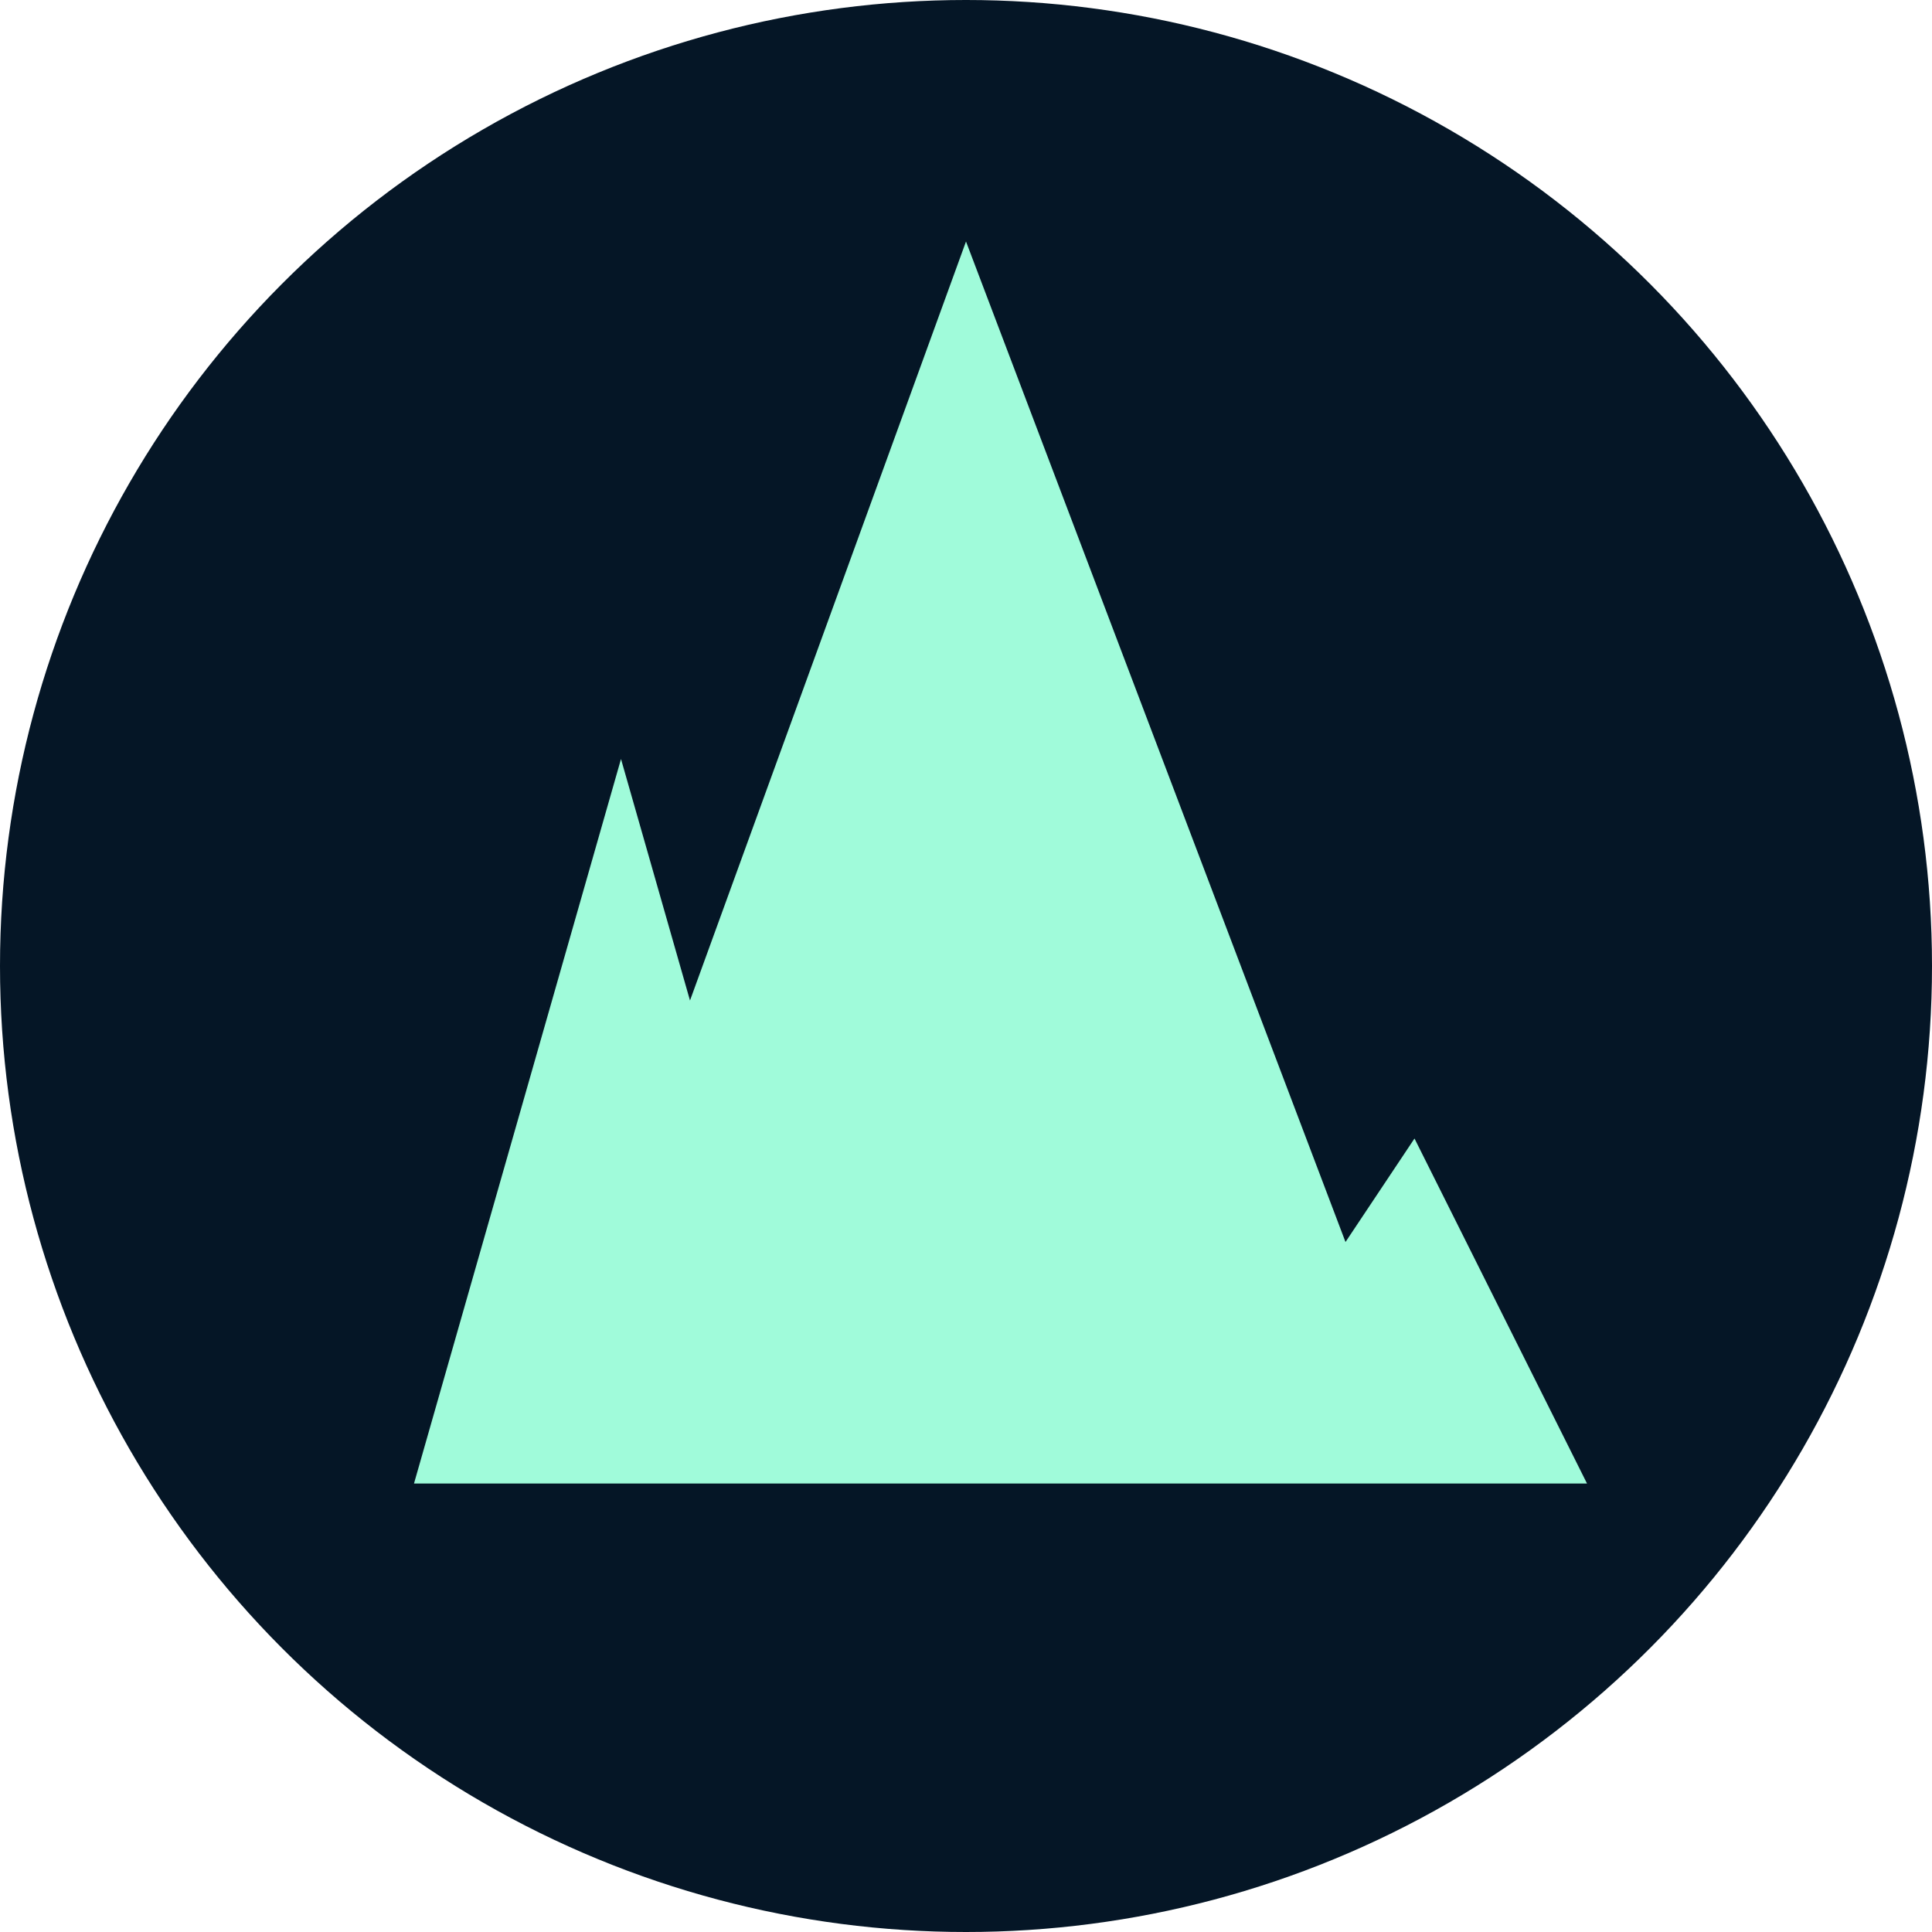 <svg height="280" width="280" xmlns="http://www.w3.org/2000/svg">
  <circle r="140" cx="140" cy="140" fill="#051626" />
  <polygon points="60,215 90,110 100,145 140,35 195,180 205,165 230,215" fill="#a0fbda" />
</svg>
